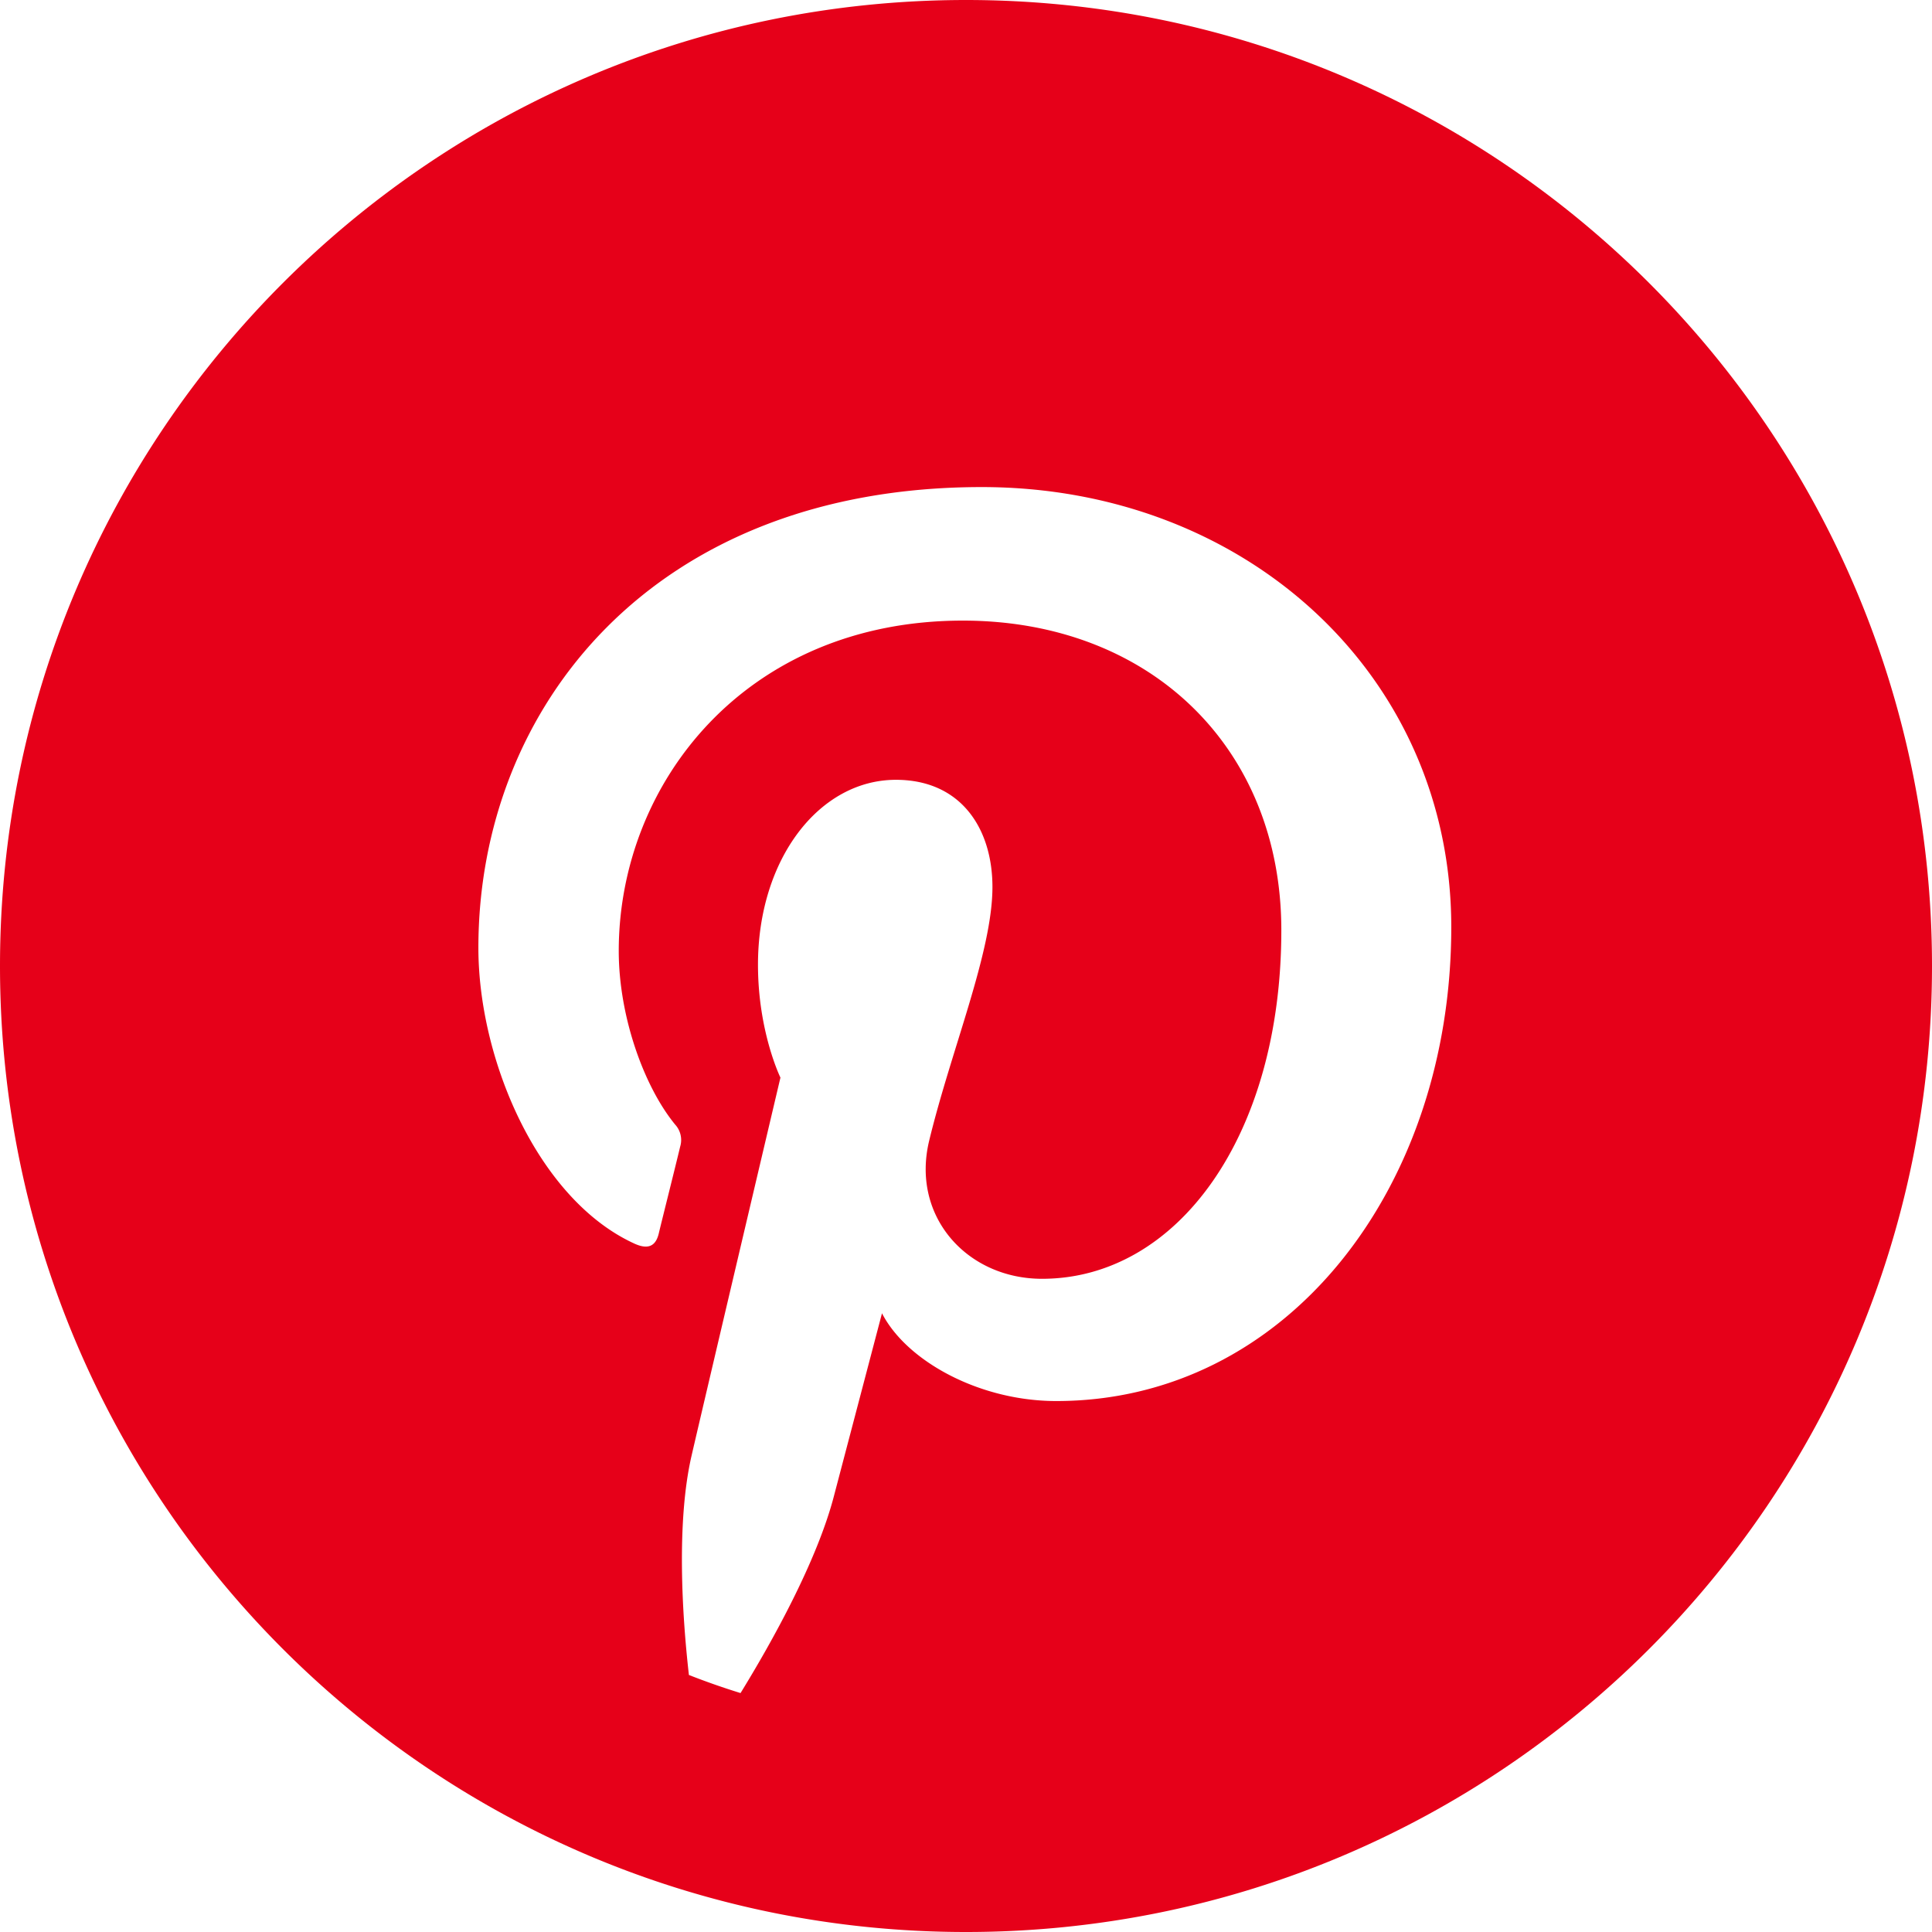 <svg xmlns="http://www.w3.org/2000/svg" viewBox="0 0 678 678"><defs><style>.cls-1{fill:#e60019;}</style></defs><title>pinterest</title><g id="Layer_2" data-name="Layer 2"><g id="Layer_1-2" data-name="Layer 1"><path class="cls-1" d="M339,0C151.78,0,0,151.78,0,339S151.78,678,339,678,678,526.22,678,339,526.22,0,339,0Zm31.68,491.67c-27.06,0-52.58-14.08-61.16-30.8L292.8,524.45c-5.89,23.12-21.93,51.84-32.92,69.7q-9.21-2.85-18.12-6.35c-2.41-21.12-4.39-53.67.89-76.77,4.83-20.9,31.23-132.87,31.23-132.87S266,362.1,266,338.56c0-37.18,21.56-64.9,48.4-64.9,22.88,0,33.88,17.16,33.88,37.62,0,22.88-14.52,57.2-22.22,89.1-6.38,26.61,13.42,48.39,39.6,48.39,47.52,0,84-50.15,84-122.31,0-64-46-108.67-111.75-108.67-76.12,0-120.77,57-120.77,115.93,0,22.88,8.8,47.52,19.8,60.94a8,8,0,0,1,1.76,7.7c-2,8.36-6.6,26.61-7.48,30.35-1.1,4.84-4,5.94-9,3.52-33.44-15.61-54.34-64.23-54.34-103.61,0-84.25,61.16-161.69,176.65-161.69,92.61,0,164.77,66,164.77,154.43C509.27,417.54,451.19,491.67,370.68,491.67Z"/></g></g></svg>